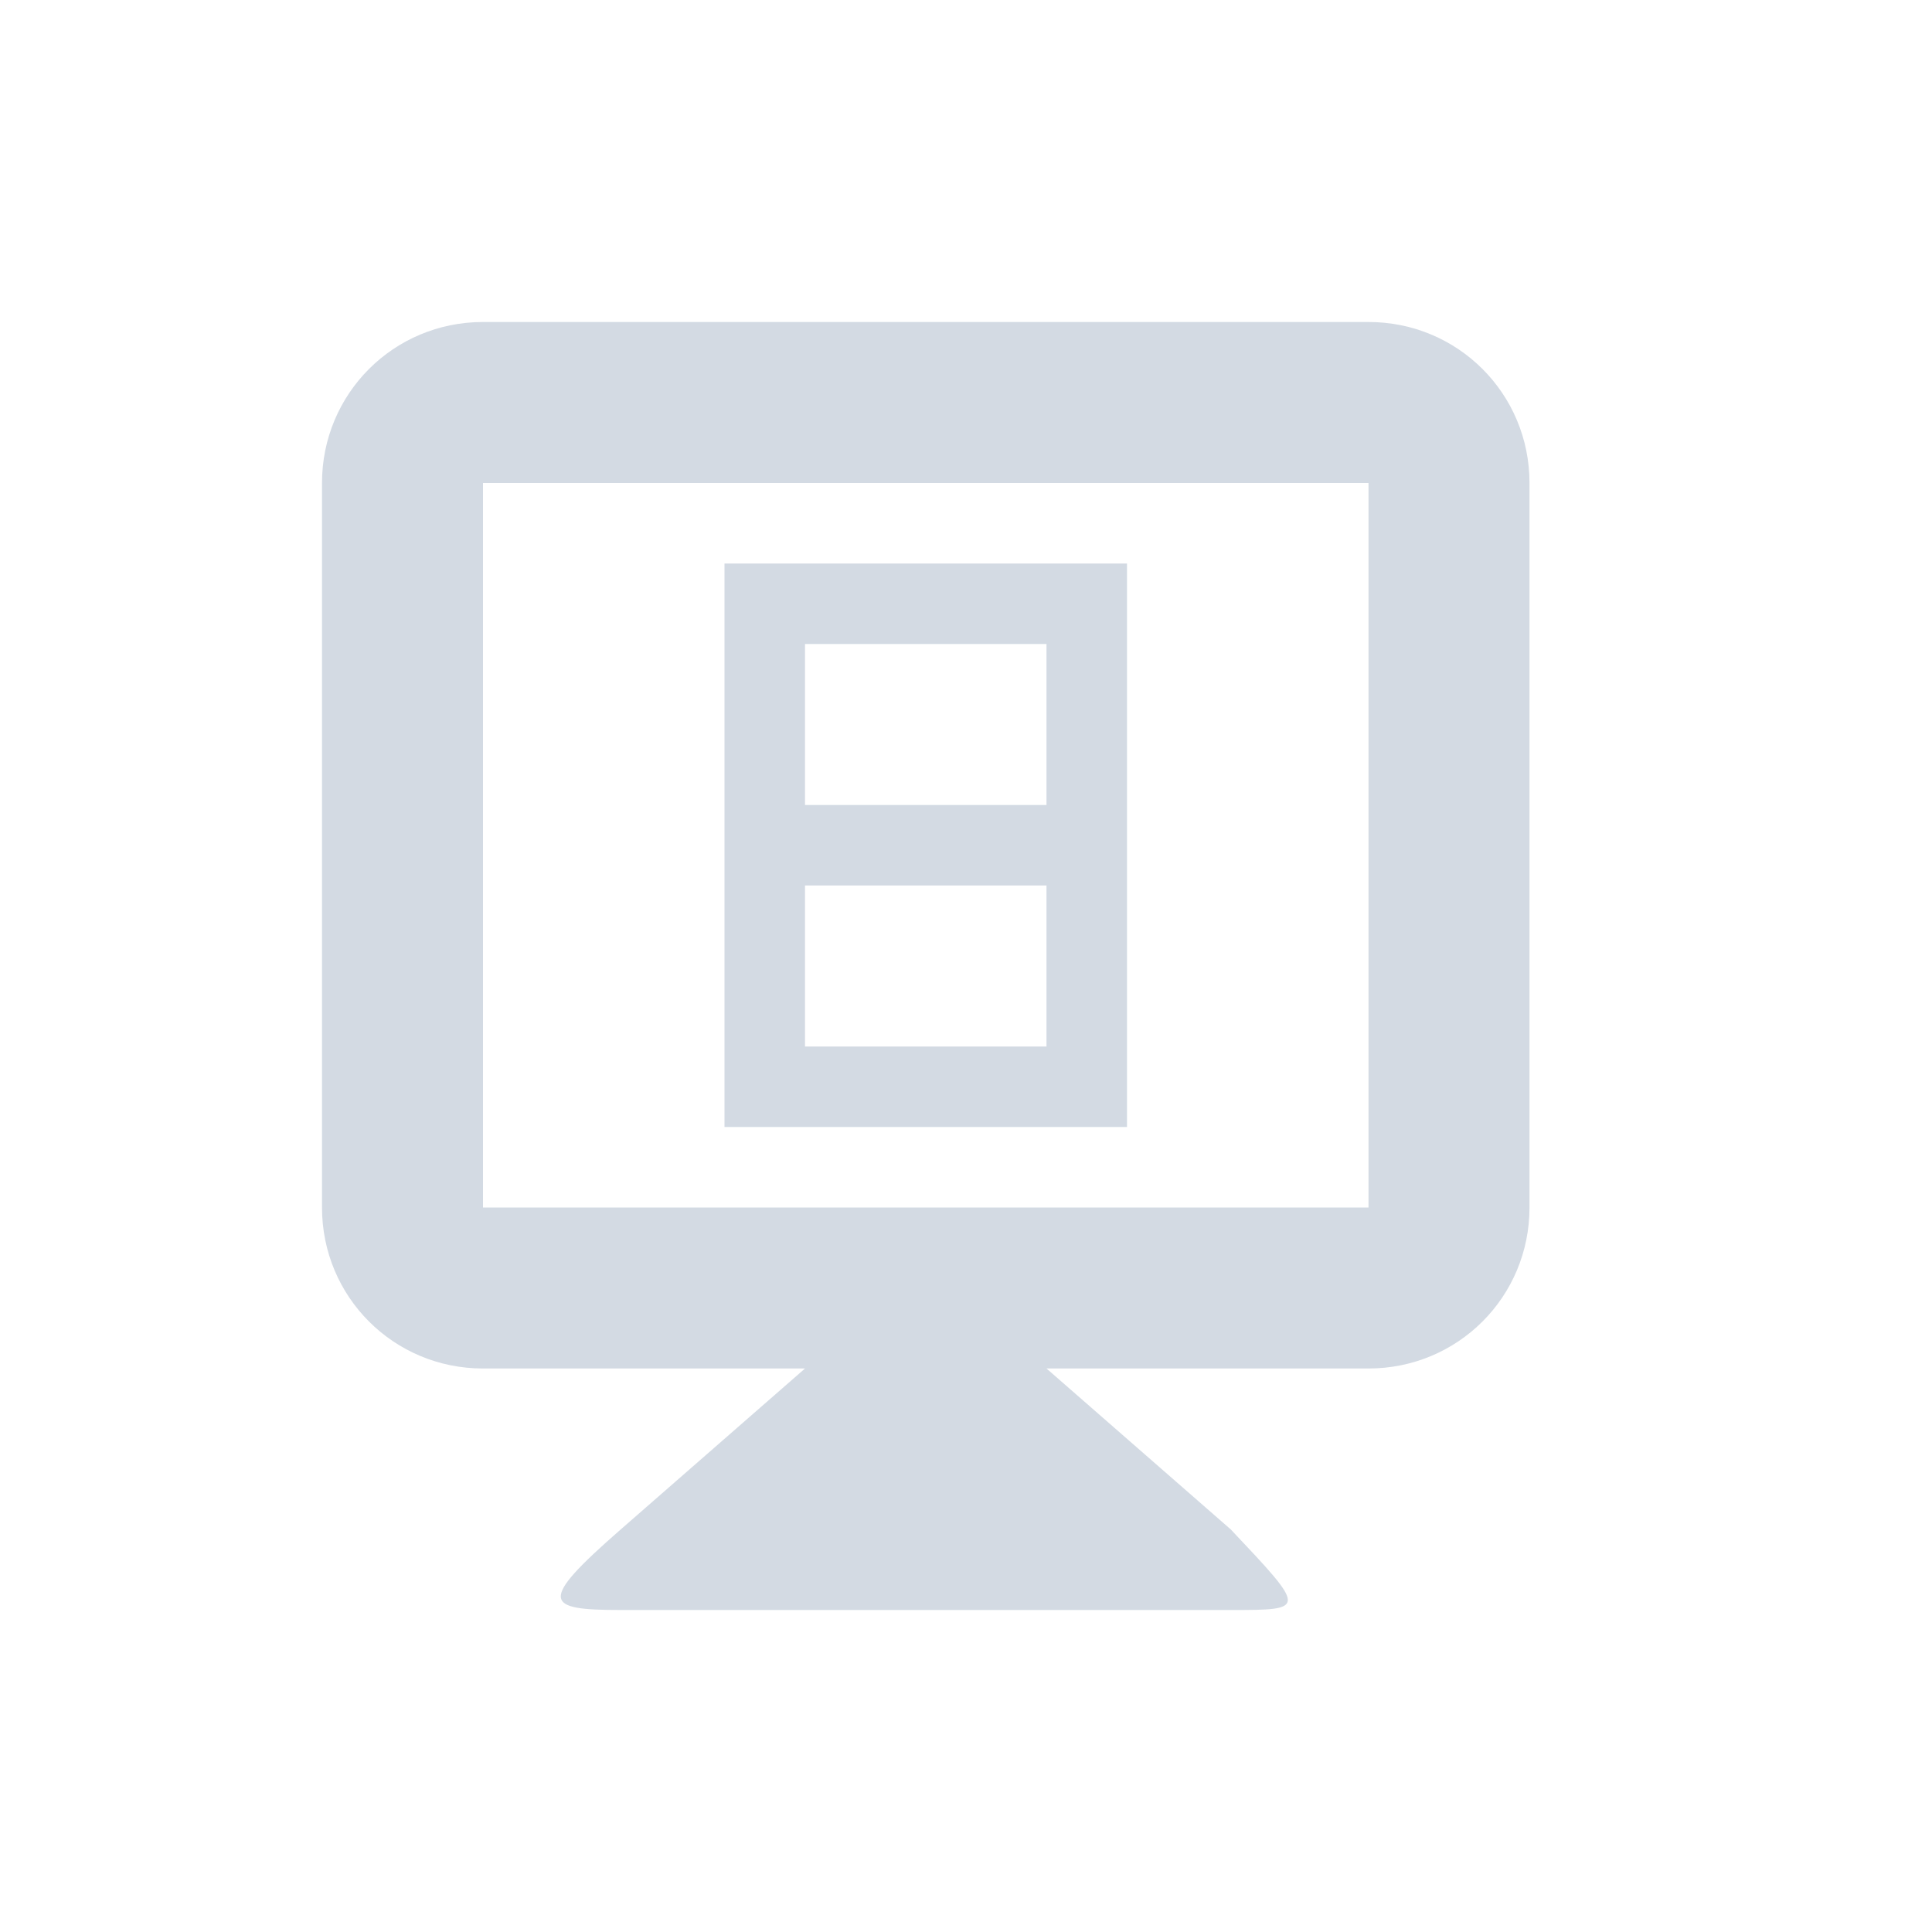 <svg xmlns="http://www.w3.org/2000/svg" width="12pt" height="12pt" version="1.1" viewBox="0 0 12 12">
 <g>
  <path style="fill:rgb(82.745%,85.49%,89.02%)" d="M 3 2 C 2.445 2 2 2.445 2 3 L 2 7.5 C 2 8.055 2.445 8.5 3 8.5 L 5 8.5 L 3.855 9.5 C 3.336 9.953 3.383 10 3.855 10 L 7.645 10 C 8.117 10 8.117 10 7.645 9.5 L 6.5 8.5 L 8.5 8.5 C 9.055 8.5 9.5 8.055 9.5 7.5 L 9.5 3 C 9.5 2.445 9.055 2 8.5 2 Z M 3 3 L 8.5 3 L 8.5 7.5 L 3 7.5 Z M 4.5 3.5 L 4.5 7 L 7 7 L 7 3.5 Z M 5 4 L 6.5 4 L 6.5 5 L 5 5 Z M 5 5.5 L 6.5 5.5 L 6.5 6.5 L 5 6.5 Z M 5 5.5"/>
 </g>
</svg>
